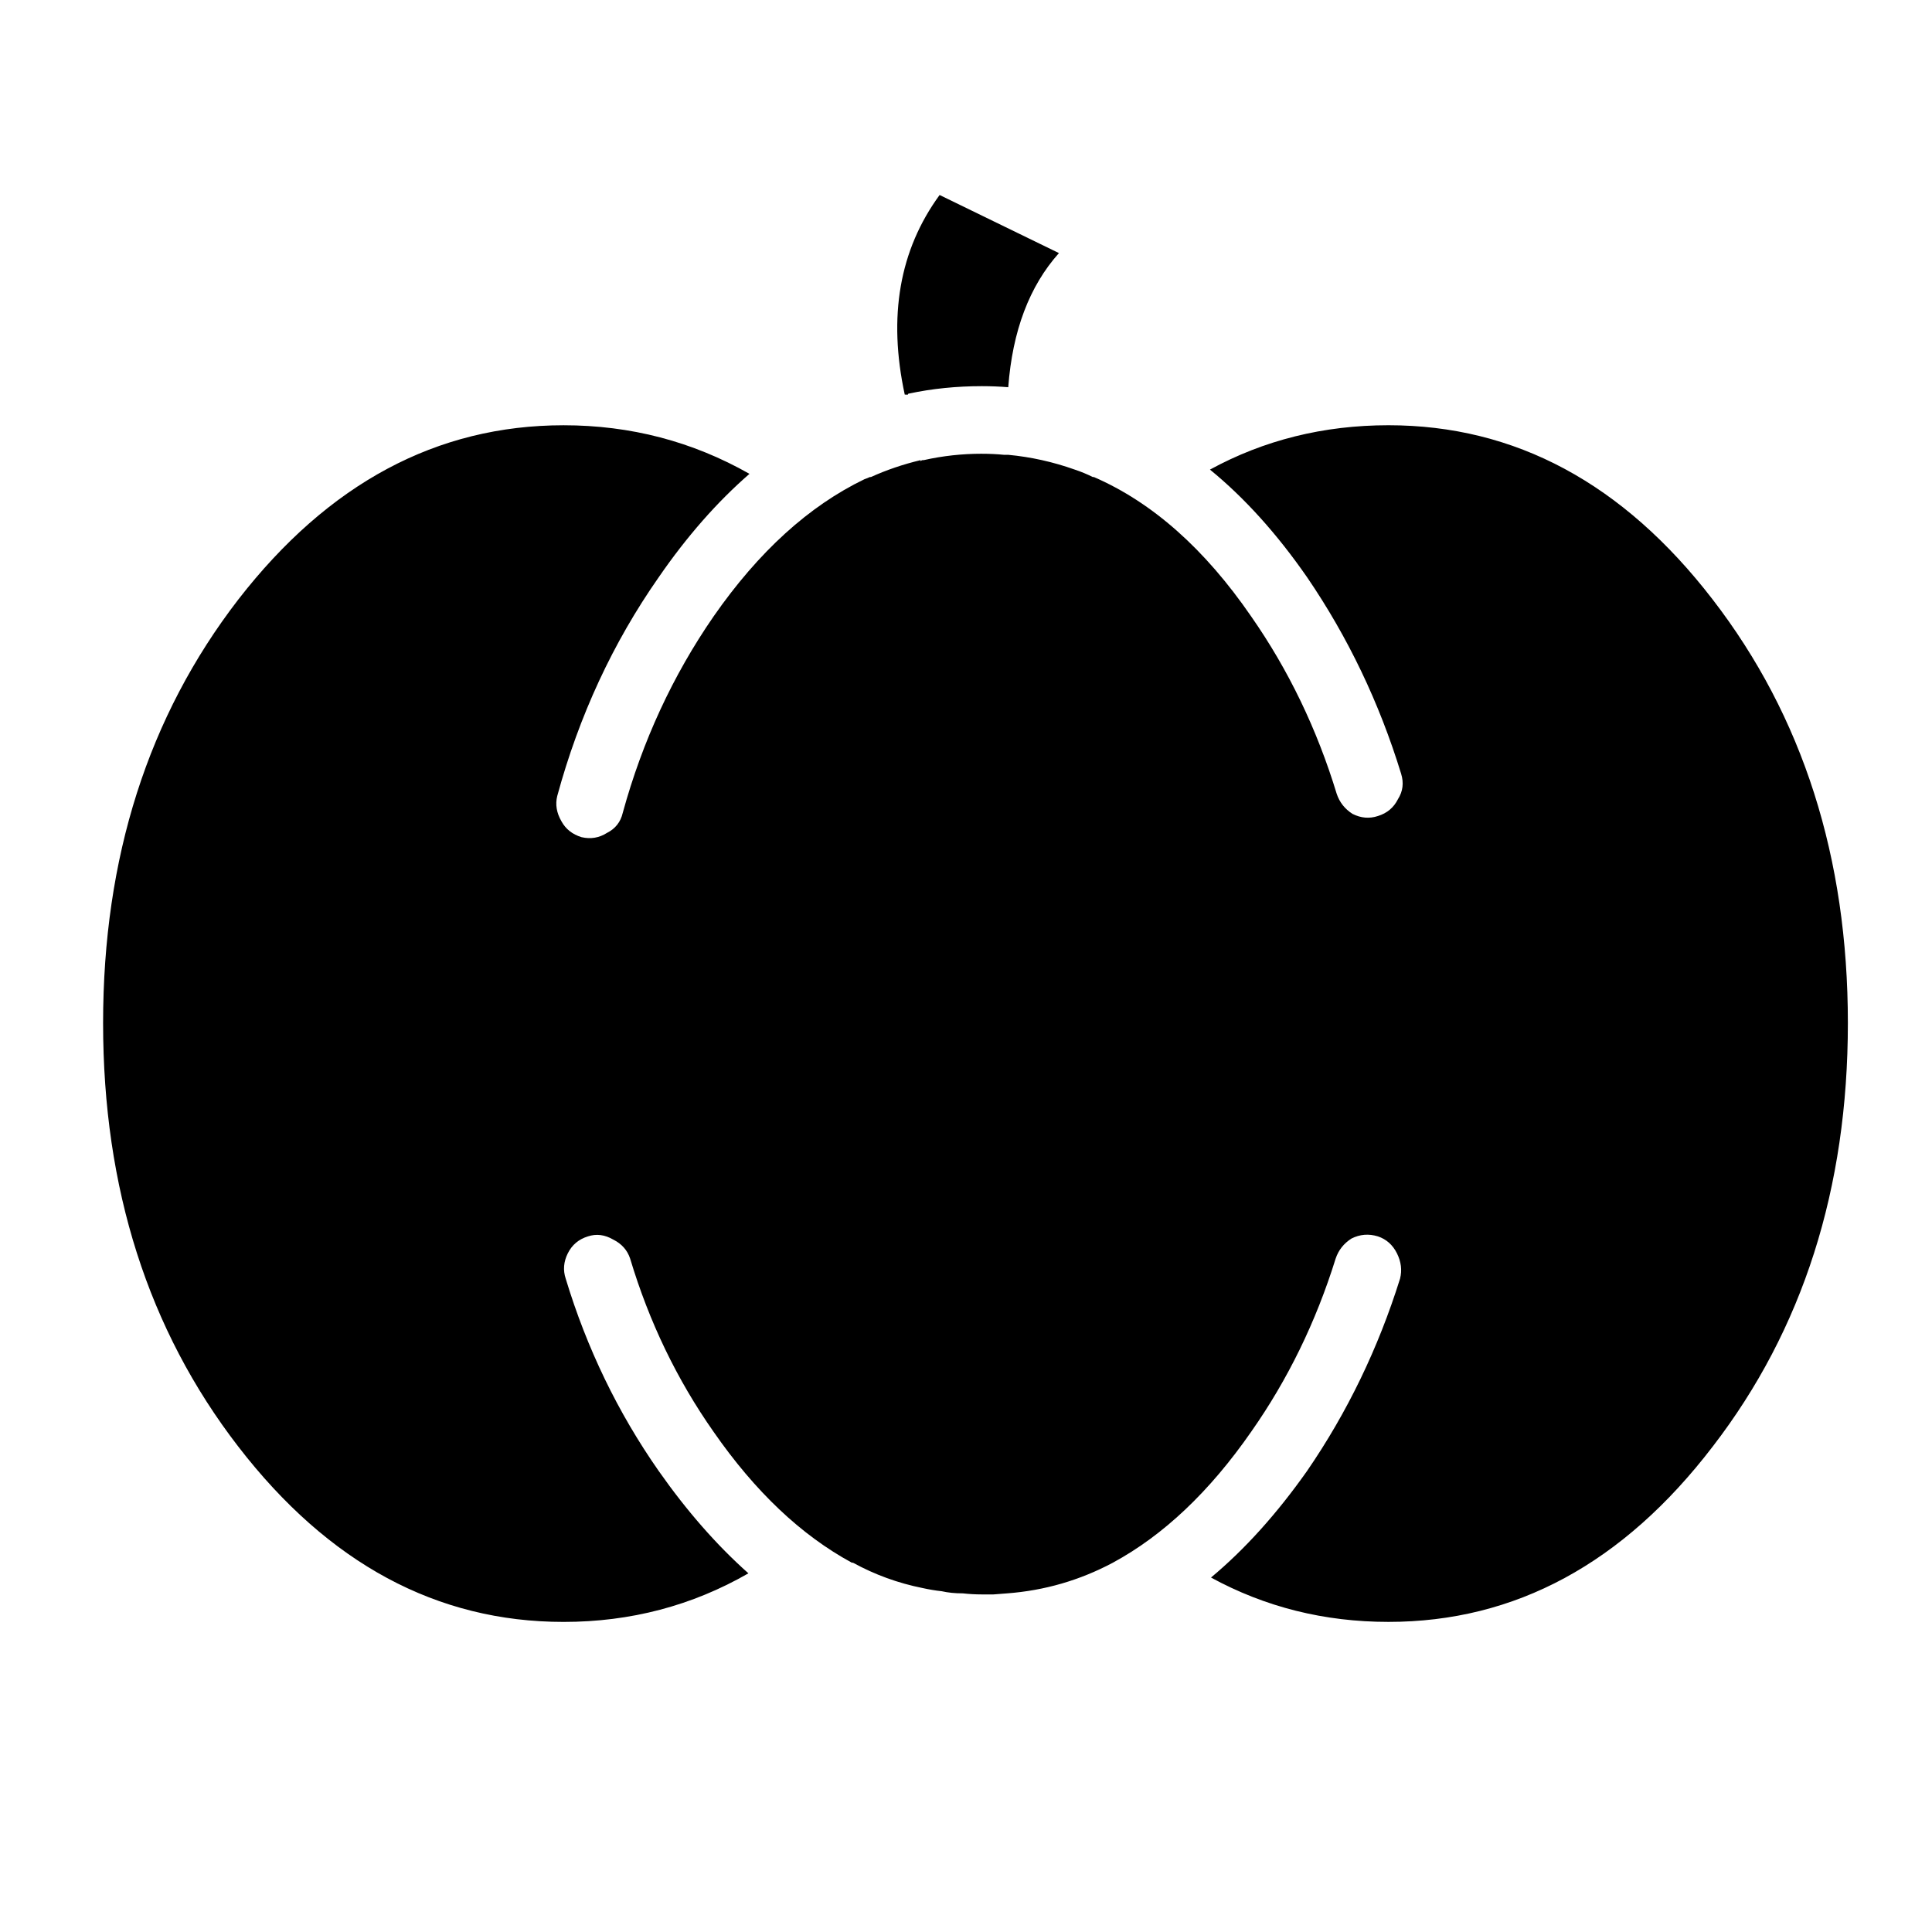 <?xml version="1.0" encoding="UTF-8"?>
<!-- The Best Svg Icon site in the world: iconSvg.co, Visit us! https://iconsvg.co -->
<svg fill="#000000" width="800px" height="800px" version="1.1" viewBox="144 144 512 512" xmlns="http://www.w3.org/2000/svg">
 <path d="m424.63 211.07c-7.836 8.773-12.316 20.617-13.434 35.547-2.238-0.184-4.566-0.281-6.996-0.281-6.719 0-13.156 0.656-19.312 1.961-0.184 0-0.281 0.094-0.281 0.281h-0.559l-0.281-0.004c-4.477-20.711-1.398-38.344 9.238-52.898zm-20.434 53.18c2.047 0 4.016 0.094 5.879 0.281h0.84 0.281c5.969 0.559 11.844 1.863 17.633 3.918 1.68 0.559 3.262 1.215 4.758 1.961h0.281c15.488 6.719 29.391 19.031 41.703 36.945 9.891 14.18 17.441 29.852 22.672 47.023 0.75 2.238 2.148 4.016 4.199 5.316 2.238 1.121 4.477 1.305 6.719 0.559 2.43-0.746 4.199-2.238 5.316-4.477 1.305-2.055 1.586-4.293 0.836-6.719-5.781-18.848-14.09-36.203-24.906-52.059-8.027-11.57-16.609-21.086-25.758-28.551 14.363-7.836 30.141-11.754 47.301-11.754 33.586 0 62.227 15.395 85.926 46.184 23.887 30.973 35.828 68.391 35.828 112.24 0 43.848-11.945 81.266-35.828 112.24-23.695 30.973-52.34 46.461-85.926 46.461-16.977 0-32.652-3.918-47.023-11.754 8.961-7.469 17.449-16.891 25.477-28.27 10.629-15.488 18.844-32.473 24.625-50.945 0.566-2.238 0.289-4.481-0.832-6.719-1.121-2.234-2.801-3.727-5.039-4.477-2.43-0.746-4.758-0.559-6.996 0.566-2.047 1.305-3.449 3.078-4.199 5.312-5.227 16.793-12.691 32.094-22.391 45.902-11.012 15.863-23.23 27.43-36.668 34.707-8.766 4.664-18.098 7.367-27.988 8.117l-3.637 0.281h-3.078c-1.68 0-3.359-0.094-5.039-0.281-2.055 0-3.918-0.184-5.598-0.566-1.68-0.184-3.359-0.465-5.039-0.836-6.531-1.305-12.691-3.551-18.473-6.719l-0.281 0.004c-13.434-7.277-25.656-18.844-36.668-34.707-9.699-13.809-17.074-29.109-22.113-45.902-0.746-2.234-2.238-3.914-4.477-5.031-2.238-1.305-4.477-1.586-6.719-0.84-2.43 0.75-4.199 2.238-5.316 4.477-1.121 2.238-1.305 4.484-0.559 6.719 5.598 18.473 13.809 35.457 24.629 50.945 7.461 10.629 15.395 19.688 23.789 27.148-14.93 8.582-31.254 12.875-48.98 12.875-33.586 0-62.32-15.488-86.207-46.461-23.887-30.973-35.828-68.391-35.828-112.24s11.941-81.266 35.828-112.24c23.887-30.789 52.621-46.184 86.207-46.184 17.727 0 34.148 4.293 49.262 12.875-8.582 7.461-16.609 16.602-24.07 27.43-12.129 17.352-21.086 36.668-26.871 57.938-0.559 2.238-0.184 4.477 1.121 6.719 1.121 2.055 2.894 3.453 5.316 4.199 2.43 0.559 4.664 0.184 6.719-1.121 2.238-1.121 3.637-2.894 4.199-5.316 5.223-19.031 13.25-36.387 24.07-52.059 11.941-17.168 25.285-29.293 40.023-36.387 0.559-0.191 1.023-0.375 1.398-0.559h0.281c4.102-1.863 8.492-3.359 13.156-4.477v0.281c0.184-0.184 0.371-0.281 0.559-0.281l0.285-0.004c5.035-1.133 10.168-1.691 15.391-1.691z" fill-rule="evenodd"/>
</svg>